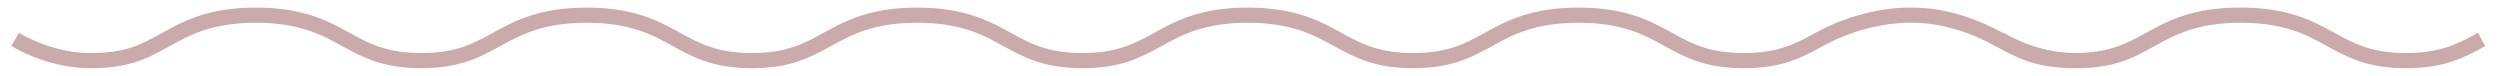 <?xml version="1.0" encoding="UTF-8"?> <svg xmlns="http://www.w3.org/2000/svg" width="165" height="5" viewBox="0 0 165 5" fill="none"> <path d="M1 2.6C1.412 2.845 3.427 4.001 5.982 4.001C8.537 4.001 9.653 3.321 10.963 2.6C12.326 1.851 13.871 1.001 16.892 1.001C19.912 1.001 21.457 1.85 22.82 2.6L22.821 2.6C24.131 3.32 25.369 4.001 27.803 4.001C30.237 4.001 31.474 3.321 32.784 2.6C34.147 1.851 35.692 1.001 38.714 1.001C41.733 1.001 43.278 1.85 44.641 2.599L44.643 2.6C45.953 3.32 47.19 4.001 49.624 4.001C52.059 4.001 53.296 3.321 54.606 2.6C55.969 1.851 57.514 1.001 60.535 1.001C63.555 1.001 65.1 1.851 66.463 2.6C67.773 3.32 69.011 4.001 71.445 4.001C73.879 4.001 75.116 3.321 76.426 2.6C77.789 1.851 79.335 1.001 82.355 1.001C85.376 1.001 86.921 1.851 88.284 2.6C89.594 3.32 90.832 4.001 93.266 4.001C95.7 4.001 96.937 3.321 98.247 2.6C99.61 1.851 101.156 1.001 104.177 1.001C107.198 1.001 108.743 1.851 110.106 2.6C111.416 3.32 112.654 4.001 115.088 4.001C117.523 4.001 118.761 3.321 120.071 2.6C123.14 0.913 126 1.001 126 1.001C126.5 1.001 128.86 0.913 131.93 2.6C133.239 3.32 134.477 4.001 136.912 4.001L136.933 4.001M147.823 1.001C144.802 1.001 143.257 1.85 141.894 2.6C140.588 3.318 139.354 3.997 136.933 4.001M136.933 4.001C134.401 3.986 132.41 2.844 132 2.6M136.933 4.001L136.982 4.001C139.537 4.001 140.653 3.321 141.963 2.6C143.326 1.851 144.871 1.001 147.892 1.001C150.911 1.001 152.457 1.85 153.82 2.6L153.821 2.6C155.131 3.32 156.368 4.001 158.803 4.001C161.237 4.001 162.474 3.321 163.784 2.6" stroke="#853A3A" stroke-opacity="0.43" stroke-miterlimit="10"></path> </svg> 